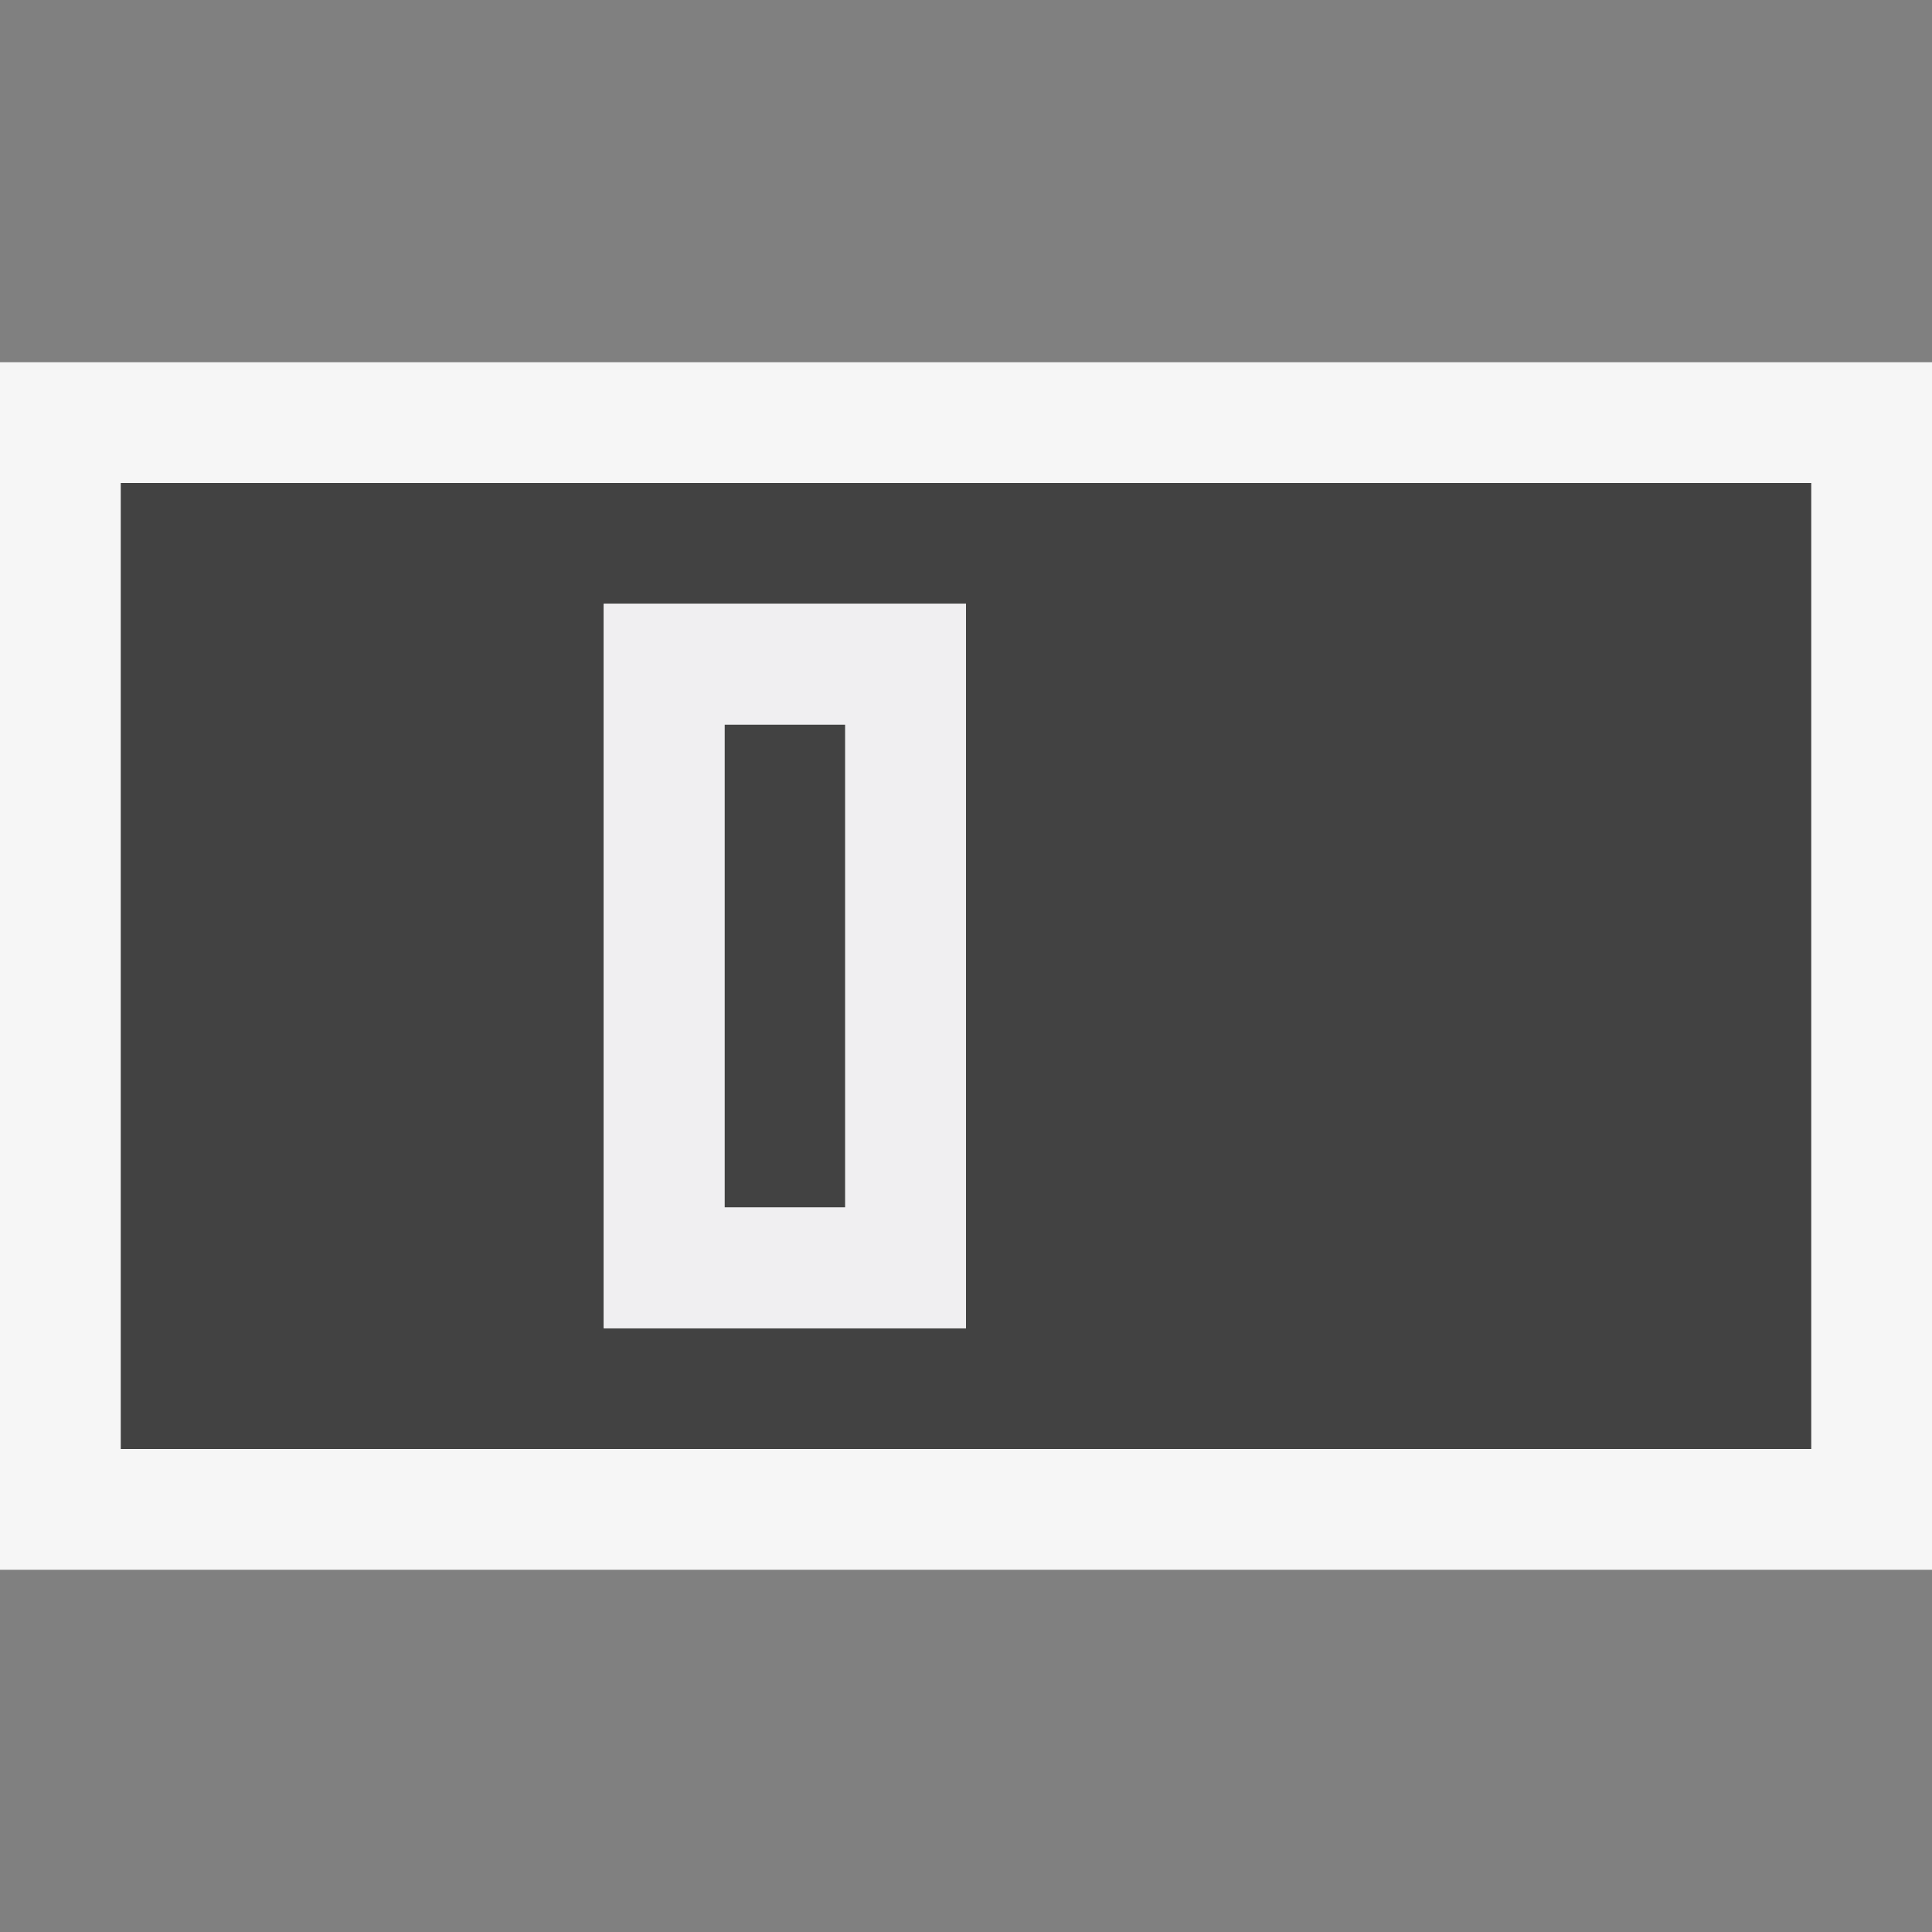<svg xmlns="http://www.w3.org/2000/svg" width="16" height="16"><rect width="100%" height="100%" fill="#808080" stroke="none"/><style type="text/css">.icon-canvas-transparent{opacity:0;fill:#F6F6F6;} .icon-vs-out{fill:#F6F6F6;} .icon-vs-bg{fill:#424242;} .icon-vs-fg{fill:#F0EFF1;}</style><path class="icon-canvas-transparent" d="M16 16h-16v-16h16v16z" id="canvas"/><path class="icon-vs-out" d="M16 13h-16v-10h16v10z" id="outline"/><path class="icon-vs-bg" d="M1 4v8h14v-8h-14zm7 7h-3v-6h3v6zm-1-1h-1v-4h1v4z" id="iconBg"/><path class="icon-vs-fg" d="M5 5v6h3v-6h-3zm2 5h-1v-4h1v4z" id="iconFg"/></svg>